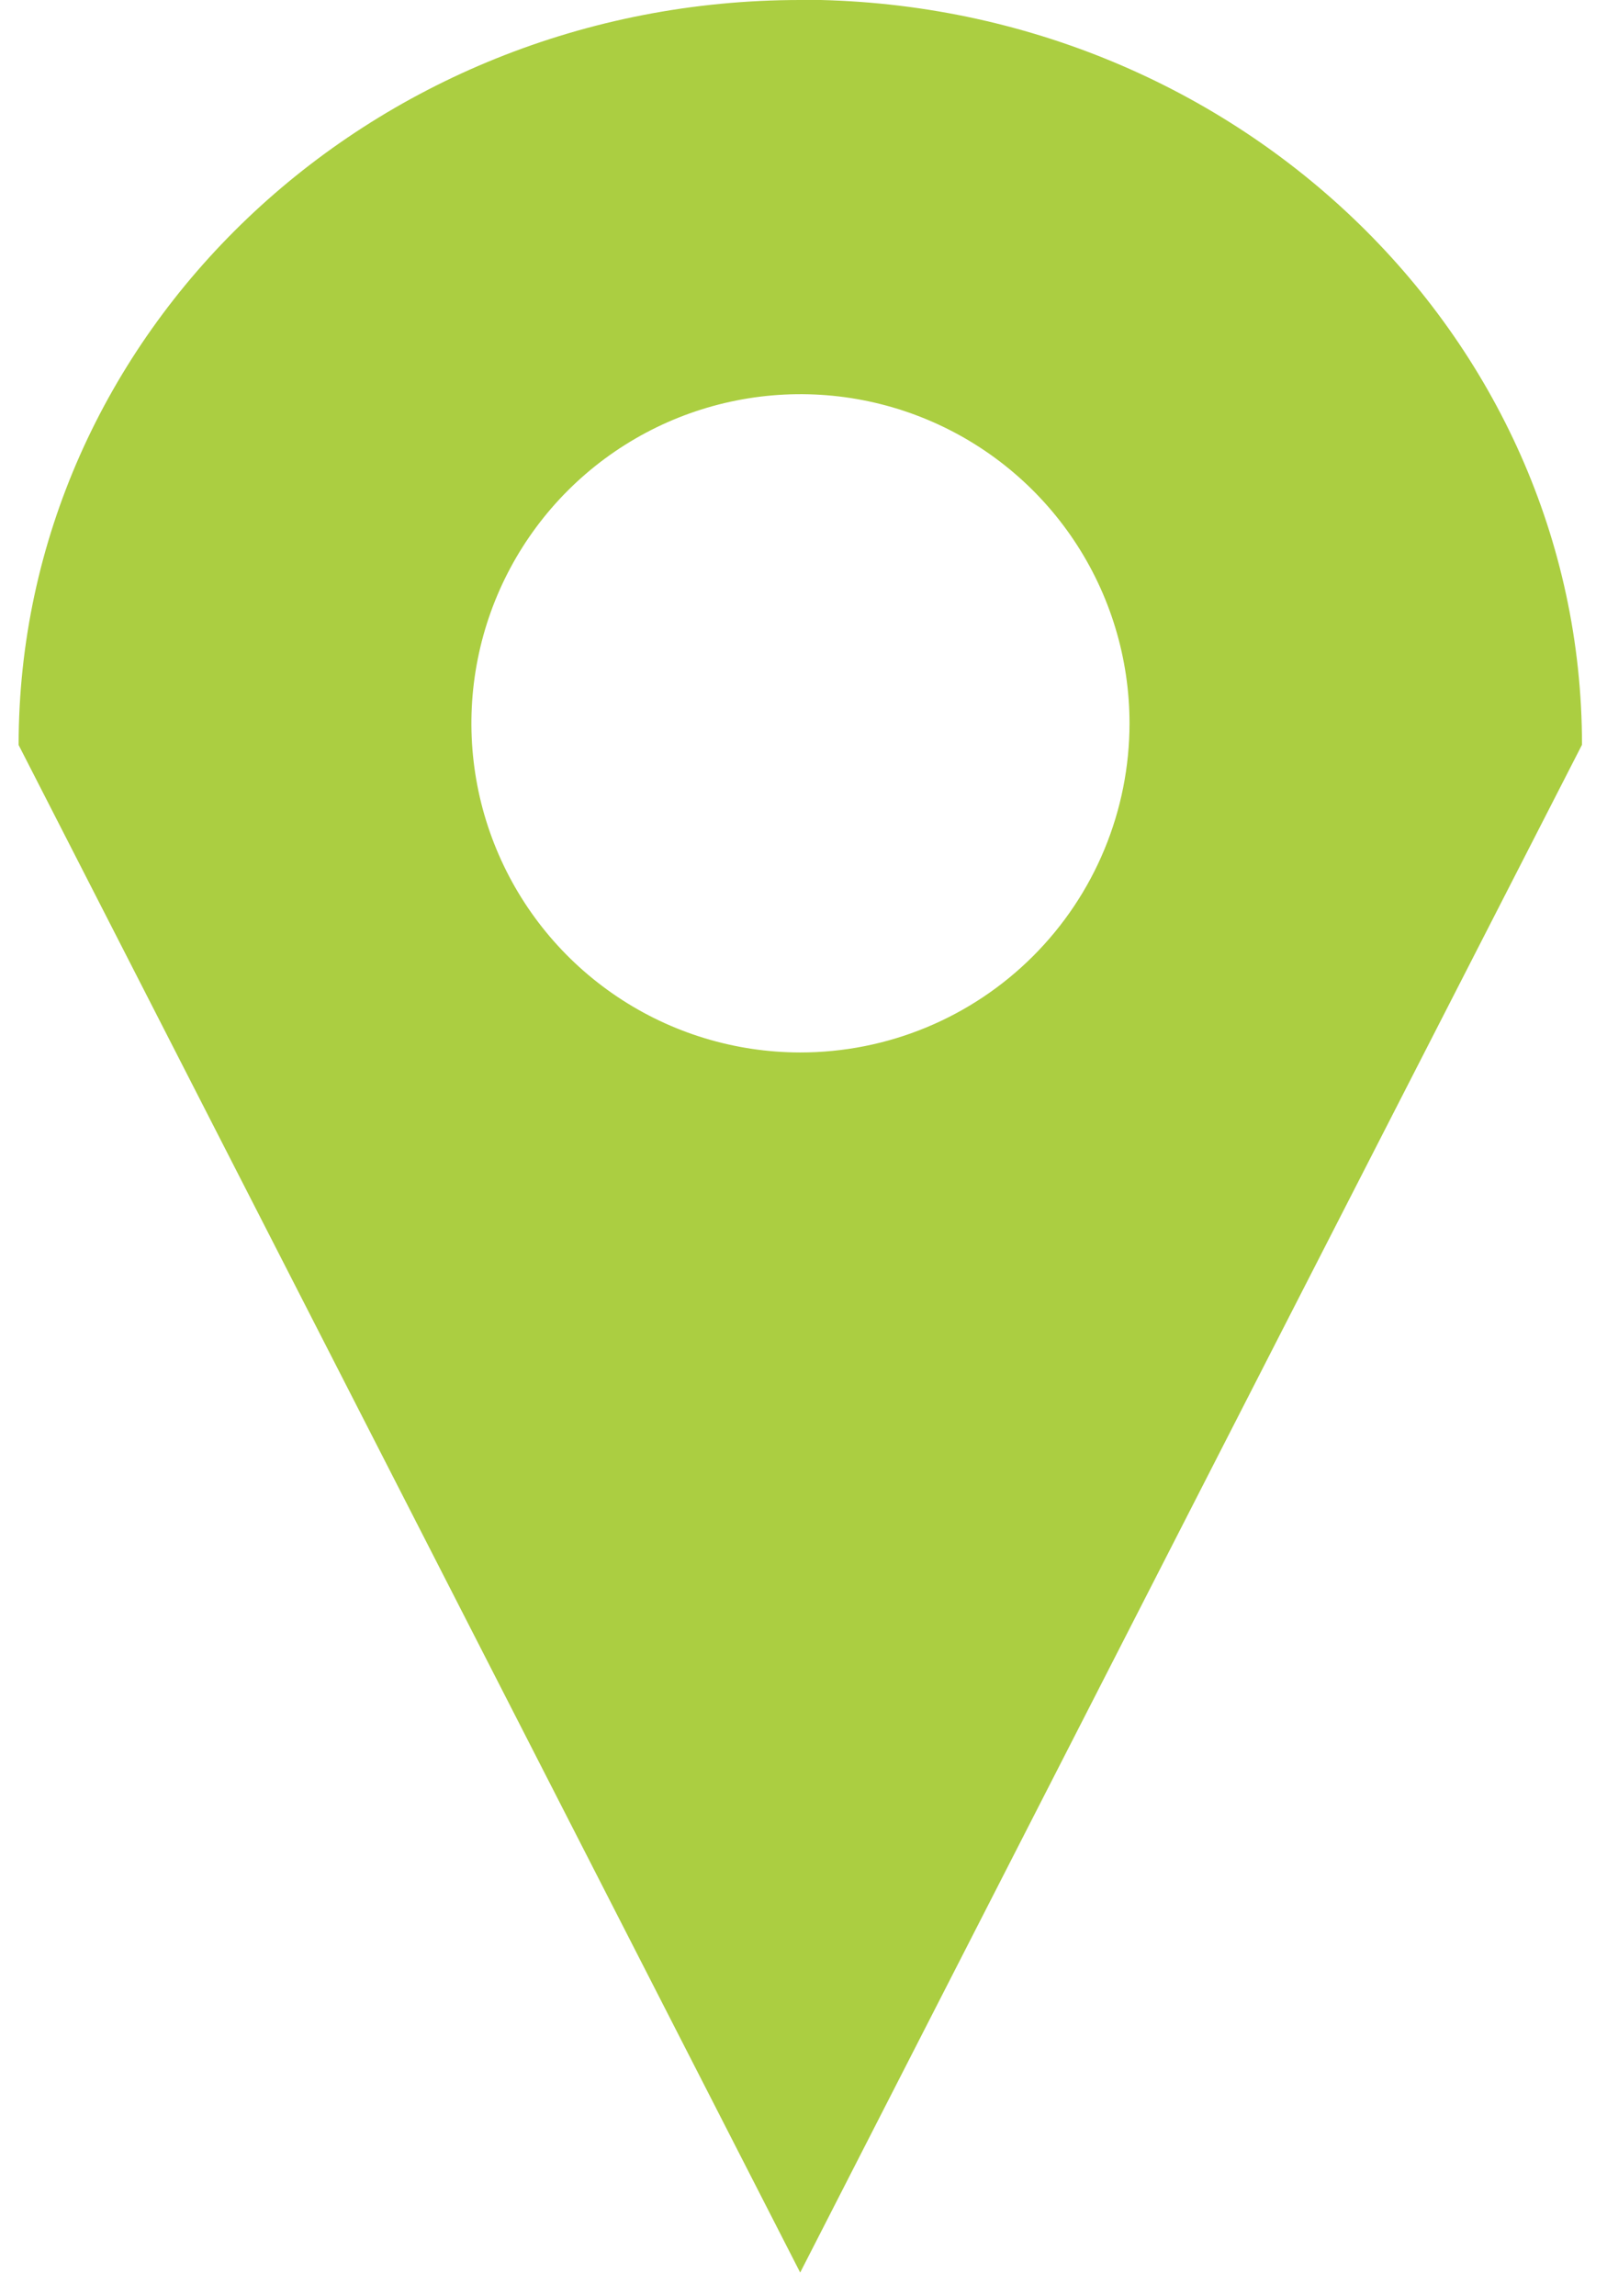<svg width="63" height="90" viewBox="0 0 63 90" fill="none" xmlns="http://www.w3.org/2000/svg">
<path d="M31.37 0C14.441 0 0.73 13.08 0.73 29.2L12.501 52.2L31.37 89.07L50.24 52.19L62.02 29.19C62.02 13.07 48.291 -0.01 31.37 -0.01M31.37 41.25C28.82 41.248 26.326 40.49 24.206 39.071C22.086 37.653 20.434 35.637 19.46 33.28C18.485 30.922 18.231 28.329 18.73 25.827C19.228 23.326 20.458 21.028 22.262 19.225C24.067 17.422 26.365 16.194 28.867 15.697C31.37 15.2 33.963 15.456 36.319 16.433C38.676 17.41 40.69 19.063 42.107 21.184C43.524 23.305 44.281 25.799 44.281 28.35C44.281 30.045 43.947 31.723 43.298 33.289C42.649 34.855 41.698 36.277 40.499 37.475C39.3 38.673 37.876 39.623 36.31 40.271C34.744 40.919 33.065 41.251 31.37 41.25Z" fill="#ABCE41"/>
</svg>
